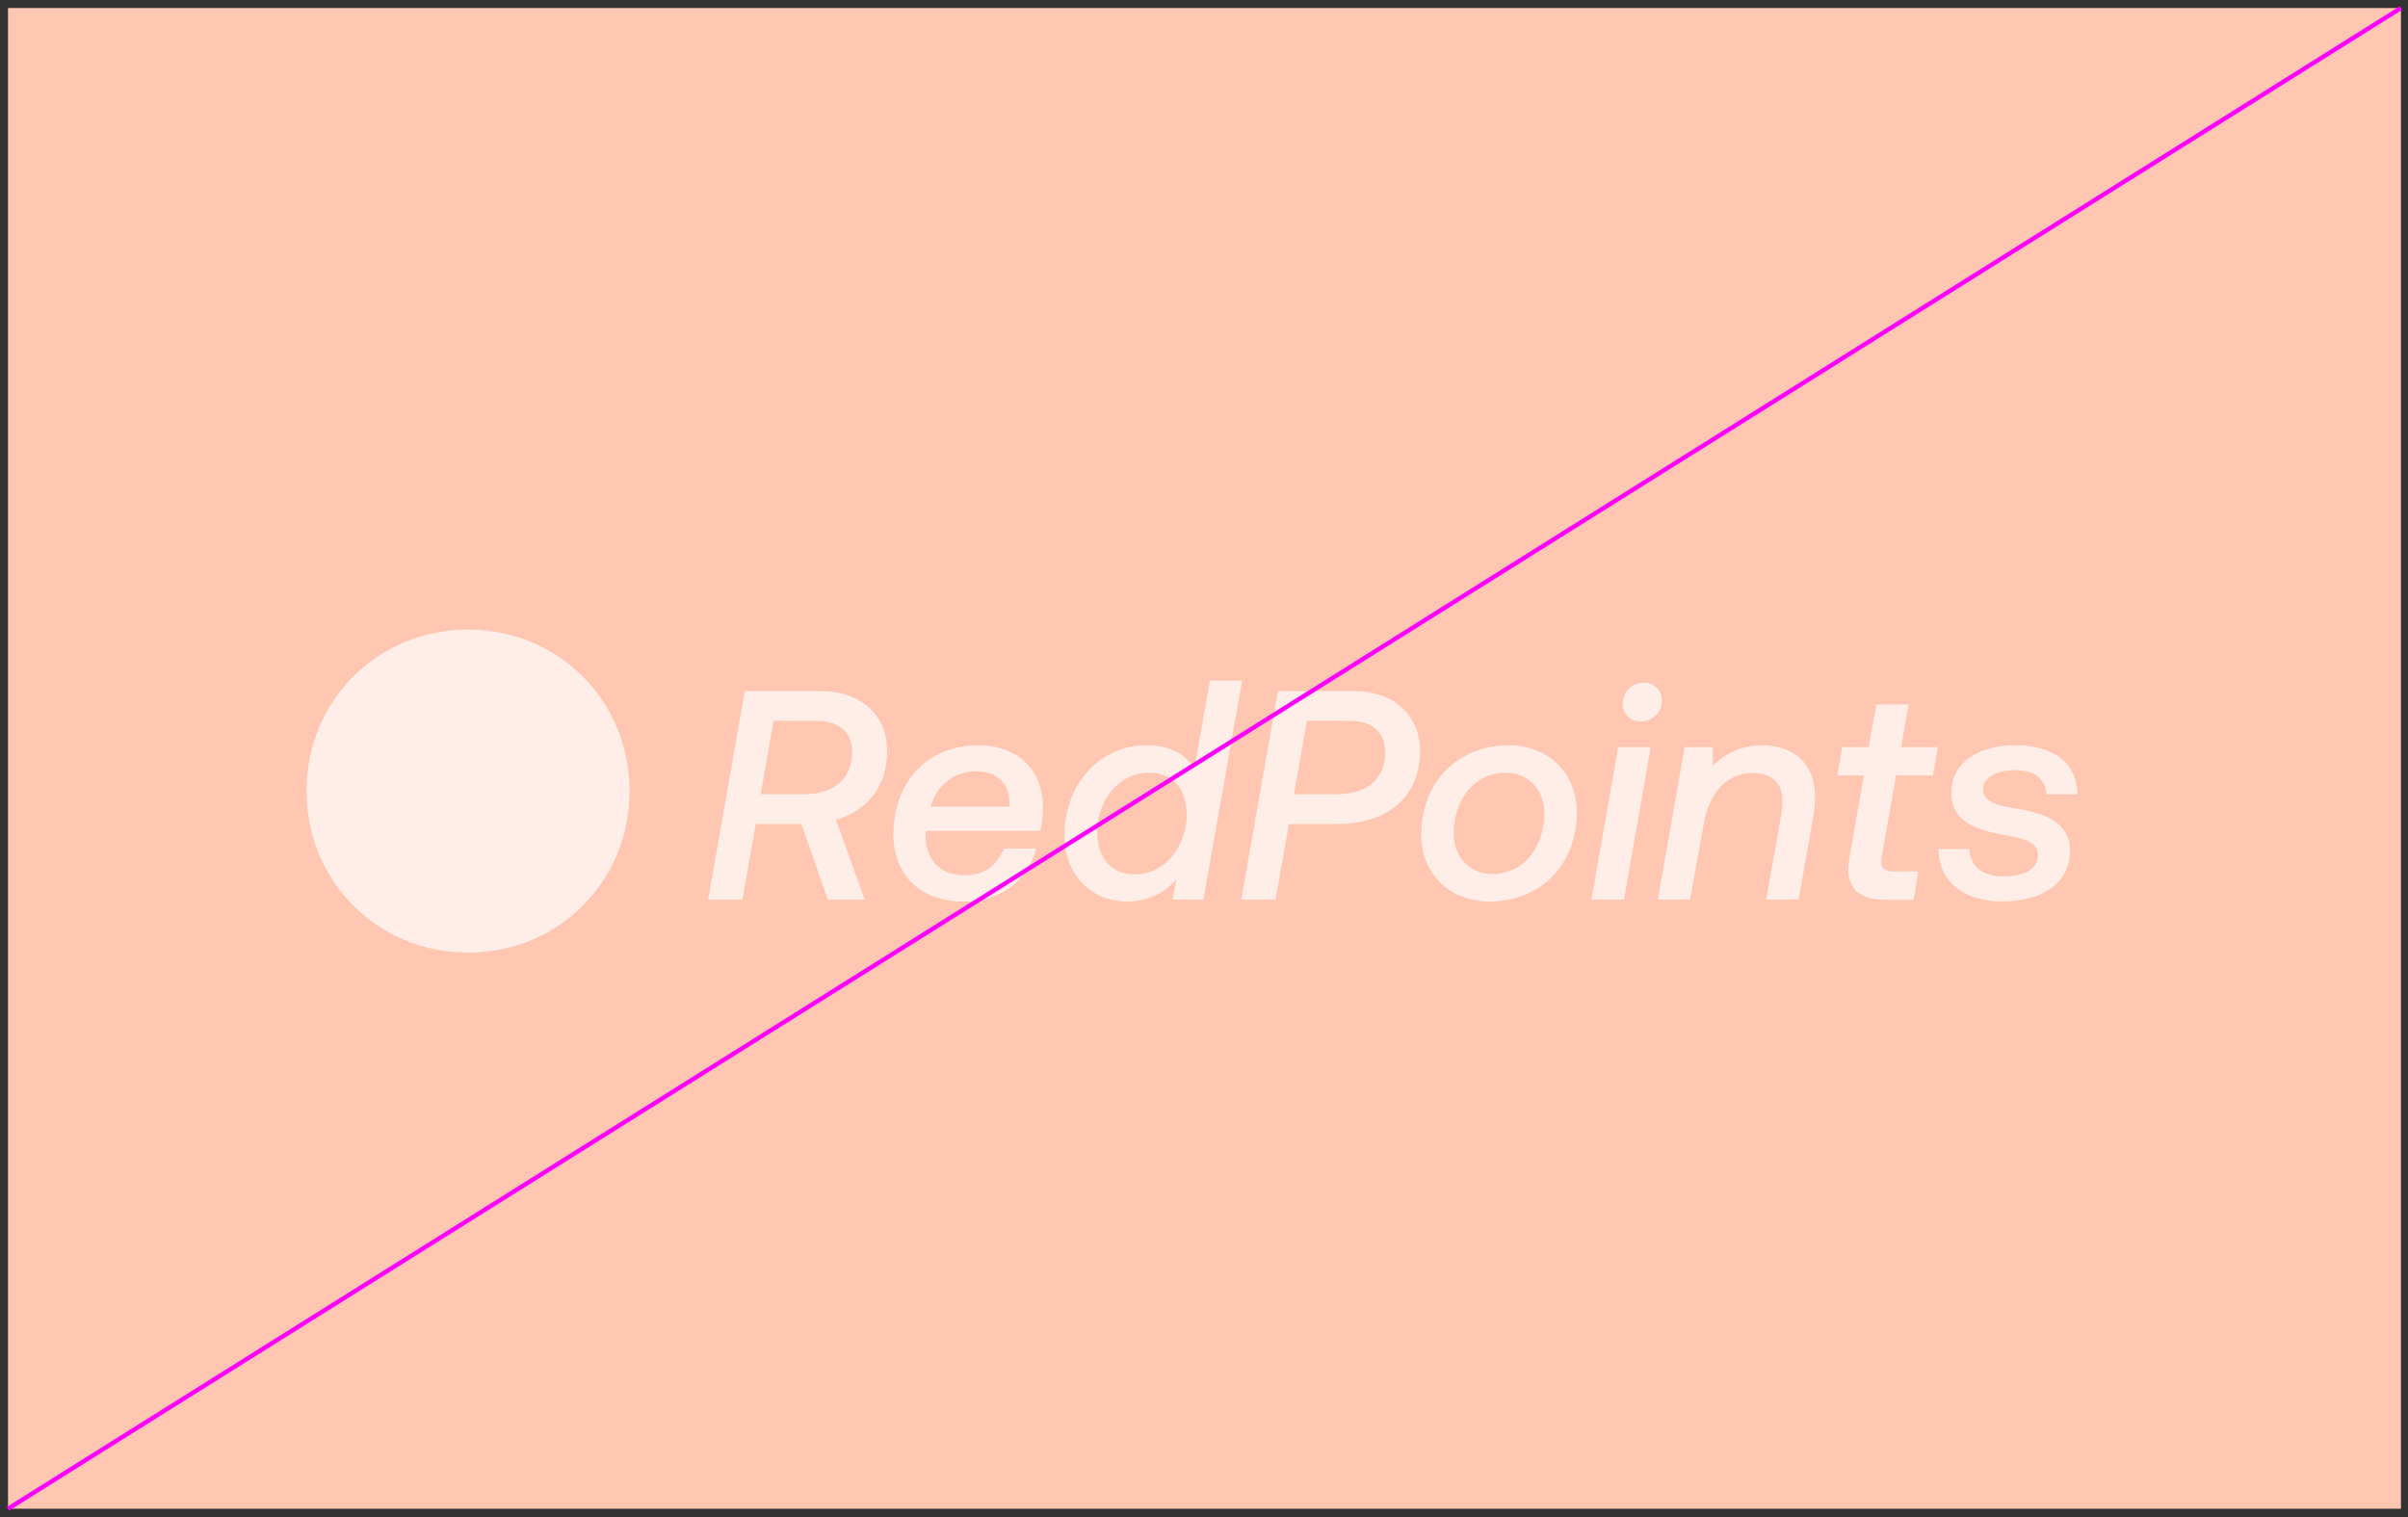 <svg width="300" height="189" viewBox="0 0 300 189" fill="none" xmlns="http://www.w3.org/2000/svg">
<rect x="0" y="0" width="300" height="189" fill="#333333" stroke="none"/>
<path d="M299.12 1H1V187.97H299.12V1Z" fill="#FFC7B1"/>
<path d="M58.31 118.68C69.58 118.68 78.43 109.83 78.43 98.56C78.43 87.29 69.58 78.44 58.31 78.44C47.04 78.44 38.19 87.29 38.19 98.56C38.19 109.82 47.05 118.68 58.31 118.68Z" fill="#FFEEE8"/>
<path d="M104.14 102.14L107.74 112.09H103.14L99.84 102.66H94.16L92.49 112.09H88.22L92.79 86.1H102.18C107.56 86.1 110.53 89.37 110.53 93.56C110.52 98.06 108 101.03 104.14 102.14ZM100.27 98.95C103.72 98.95 106.17 97.13 106.17 93.71C106.17 91.18 104.46 89.81 101.75 89.81H96.37L94.77 98.94H100.27V98.95Z" fill="#FFEEE8"/>
<path d="M129.94 100.51C129.94 101.55 129.83 102.63 129.61 103.52H115.35C115.31 103.74 115.31 103.93 115.31 104.11C115.31 106.63 116.72 109.05 120.1 109.05C122.88 109.05 124.15 107.75 125.08 105.71H129.09C127.98 109.87 124.56 112.32 120.03 112.32C114.46 112.32 111.3 108.79 111.3 103.93C111.3 97.8 115.24 92.86 121.85 92.86C126.83 92.86 129.94 95.98 129.94 100.51ZM125.75 100.51V99.99C125.75 97.47 124.08 96.09 121.55 96.09C118.76 96.09 116.65 97.95 115.94 100.51H125.75Z" fill="#FFEEE8"/>
<path d="M150.74 84.8H154.75L149.92 112.09H146.06L146.58 109.53C145.24 111.13 143.2 112.31 140.45 112.31C135.77 112.31 132.61 108.82 132.61 104.1C132.61 97.68 137.07 92.85 142.78 92.85C146.05 92.85 147.87 94.15 148.8 95.82L150.74 84.8ZM147.84 101.58C147.84 98.09 145.98 96.27 143.24 96.27C139.12 96.27 136.7 100.02 136.7 103.59C136.7 107.08 138.56 108.94 141.3 108.94C145.39 108.94 147.84 105.15 147.84 101.58Z" fill="#FFEEE8"/>
<path d="M159.21 86.1H168.57C173.95 86.1 176.92 89.37 176.92 93.56C176.92 99.43 172.65 102.66 166.67 102.66H160.58L158.91 112.09H154.64L159.21 86.1ZM162.81 89.81L161.21 98.94H166.67C170.16 98.94 172.57 97.19 172.57 93.7C172.57 91.17 170.86 89.8 168.15 89.8H162.81V89.81Z" fill="#FFEEE8"/>
<path d="M177.07 104C177.07 97.39 181.64 92.86 187.95 92.86C193.04 92.86 196.45 96.42 196.45 101.21C196.45 107.78 191.88 112.31 185.57 112.31C180.48 112.31 177.07 108.75 177.07 104ZM192.4 101.36C192.4 98.35 190.39 96.27 187.61 96.27C183.56 96.27 181.11 99.8 181.11 103.84C181.11 106.81 183.12 108.89 185.9 108.89C189.95 108.9 192.4 105.37 192.4 101.36Z" fill="#FFEEE8"/>
<path d="M201.61 93.08H205.66L202.32 112.09H198.27L201.61 93.08ZM202.17 87.66C202.17 86.17 203.36 85.06 204.77 85.06C206.11 85.06 207.04 85.99 207.04 87.25C207.04 88.77 205.85 89.89 204.44 89.89C203.1 89.89 202.17 88.96 202.17 87.66Z" fill="#FFEEE8"/>
<path d="M226.12 99.36C226.12 100.07 226.05 100.88 225.9 101.77L224.08 112.09H220.03L221.85 101.88C221.96 101.21 222.07 100.58 222.07 99.76C222.07 97.61 220.77 96.31 218.39 96.31C215.09 96.31 212.97 98.76 212.26 102.62L210.55 112.09H206.54L209.88 93.08H213.37L213.41 95.42C214.78 94.01 216.75 92.86 219.54 92.86C223.04 92.86 226.12 94.68 226.12 99.36Z" fill="#FFEEE8"/>
<path d="M232.21 96.61H228.91L229.5 93.08H232.8L233.77 87.77H237.78L236.85 93.08H241.42L240.83 96.61H236.23L234.45 106.6C234.41 106.86 234.38 107.16 234.38 107.38C234.38 108.23 234.83 108.57 235.98 108.57H238.99L238.4 112.1H234.91C231.75 112.1 230.27 110.8 230.27 108.28C230.27 107.83 230.38 107.24 230.49 106.42L232.21 96.61Z" fill="#FFEEE8"/>
<path d="M258.8 98.95H254.94C254.87 97.09 253.45 95.94 251.12 95.94C248.56 95.94 247.04 96.94 247.04 98.35C247.04 99.76 248.56 100.32 250.72 100.65C254.66 101.28 257.89 102.36 257.89 106C257.89 110.31 254.03 112.31 249.42 112.31C244.85 112.31 241.51 109.97 241.51 105.77H245.33C245.48 108 247.08 109.19 249.53 109.19C252.28 109.19 253.91 108.22 253.91 106.48C253.91 105.07 252.39 104.47 250.05 104.1C246.19 103.43 243.11 102.39 243.11 98.79C243.11 94.93 246.53 92.85 251.17 92.85C255.53 92.86 258.8 94.86 258.8 98.95Z" fill="#FFEEE8"/>
<path d="M1 187.97L299.12 1" stroke="#FF00FF" stroke-width="0.544" stroke-miterlimit="10"/>
</svg>
